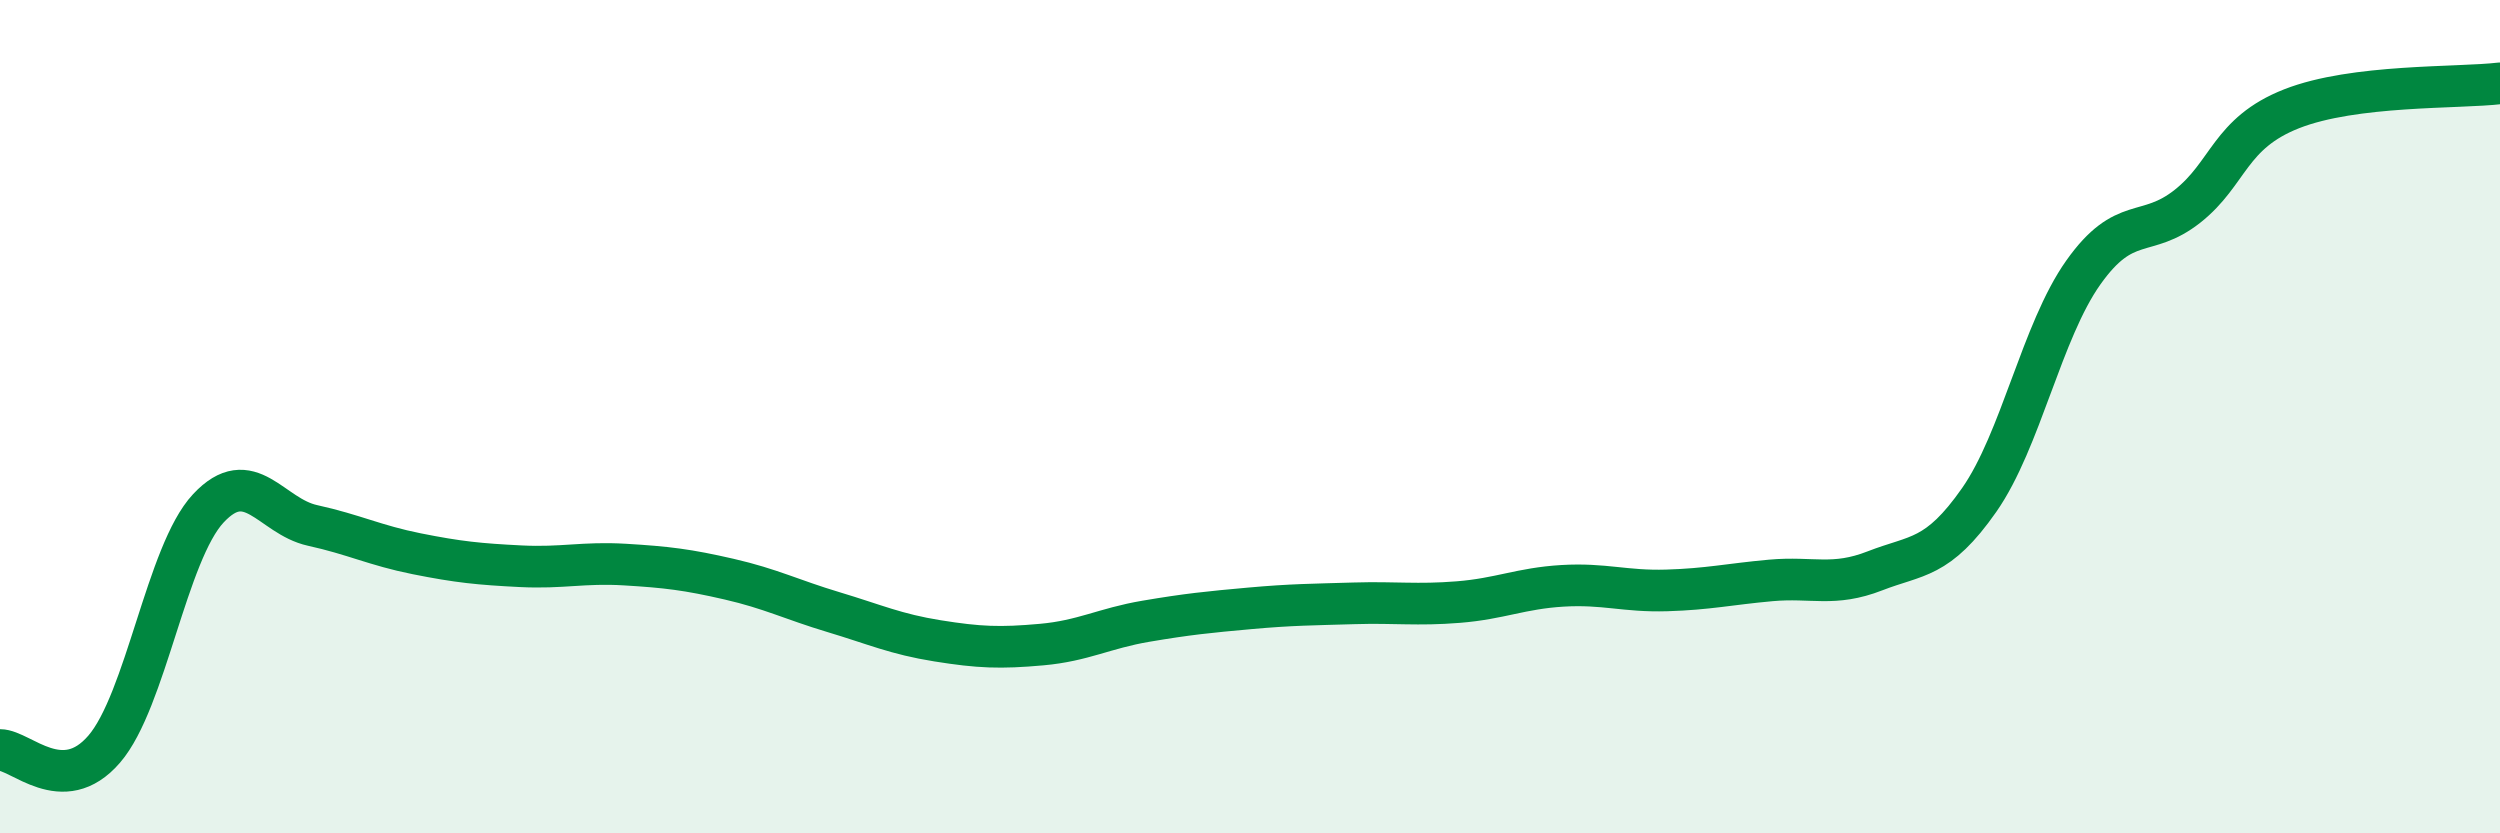 
    <svg width="60" height="20" viewBox="0 0 60 20" xmlns="http://www.w3.org/2000/svg">
      <path
        d="M 0,18 C 0.5,18 1.5,19.14 2.5,17.98 C 3.5,16.82 4,13.27 5,12.2 C 6,11.13 6.5,12.39 7.5,12.61 C 8.5,12.83 9,13.09 10,13.29 C 11,13.49 11.5,13.54 12.5,13.59 C 13.5,13.64 14,13.49 15,13.55 C 16,13.61 16.5,13.67 17.5,13.9 C 18.5,14.13 19,14.39 20,14.69 C 21,14.99 21.5,15.22 22.5,15.38 C 23.5,15.54 24,15.56 25,15.47 C 26,15.38 26.5,15.08 27.5,14.91 C 28.5,14.74 29,14.69 30,14.6 C 31,14.51 31.5,14.51 32.5,14.48 C 33.5,14.45 34,14.53 35,14.45 C 36,14.37 36.5,14.12 37.5,14.06 C 38.5,14 39,14.2 40,14.17 C 41,14.14 41.5,14.02 42.5,13.93 C 43.5,13.84 44,14.09 45,13.7 C 46,13.31 46.5,13.43 47.5,12 C 48.5,10.57 49,7.95 50,6.54 C 51,5.13 51.5,5.74 52.5,4.95 C 53.5,4.16 53.5,3.2 55,2.61 C 56.5,2.02 59,2.12 60,2L60 20L0 20Z"
        fill="#008740"
        opacity="0.1"
        stroke-linecap="round"
        stroke-linejoin="round"
      />
      <path
        d="M 0,18 C 0.5,18 1.5,19.14 2.5,17.98 C 3.5,16.82 4,13.27 5,12.2 C 6,11.13 6.5,12.39 7.5,12.61 C 8.5,12.83 9,13.09 10,13.29 C 11,13.49 11.5,13.54 12.5,13.59 C 13.5,13.64 14,13.49 15,13.55 C 16,13.61 16.5,13.67 17.5,13.9 C 18.5,14.13 19,14.39 20,14.69 C 21,14.99 21.5,15.22 22.5,15.38 C 23.5,15.54 24,15.56 25,15.47 C 26,15.38 26.5,15.08 27.5,14.91 C 28.5,14.74 29,14.69 30,14.6 C 31,14.51 31.5,14.51 32.5,14.48 C 33.5,14.45 34,14.53 35,14.45 C 36,14.37 36.5,14.12 37.5,14.06 C 38.5,14 39,14.2 40,14.17 C 41,14.14 41.5,14.02 42.5,13.93 C 43.5,13.84 44,14.09 45,13.7 C 46,13.31 46.5,13.43 47.5,12 C 48.5,10.57 49,7.95 50,6.54 C 51,5.13 51.5,5.74 52.5,4.95 C 53.5,4.16 53.5,3.2 55,2.61 C 56.5,2.02 59,2.12 60,2"
        stroke="#008740"
        stroke-width="1"
        fill="none"
        stroke-linecap="round"
        stroke-linejoin="round"
      />
    </svg>
  